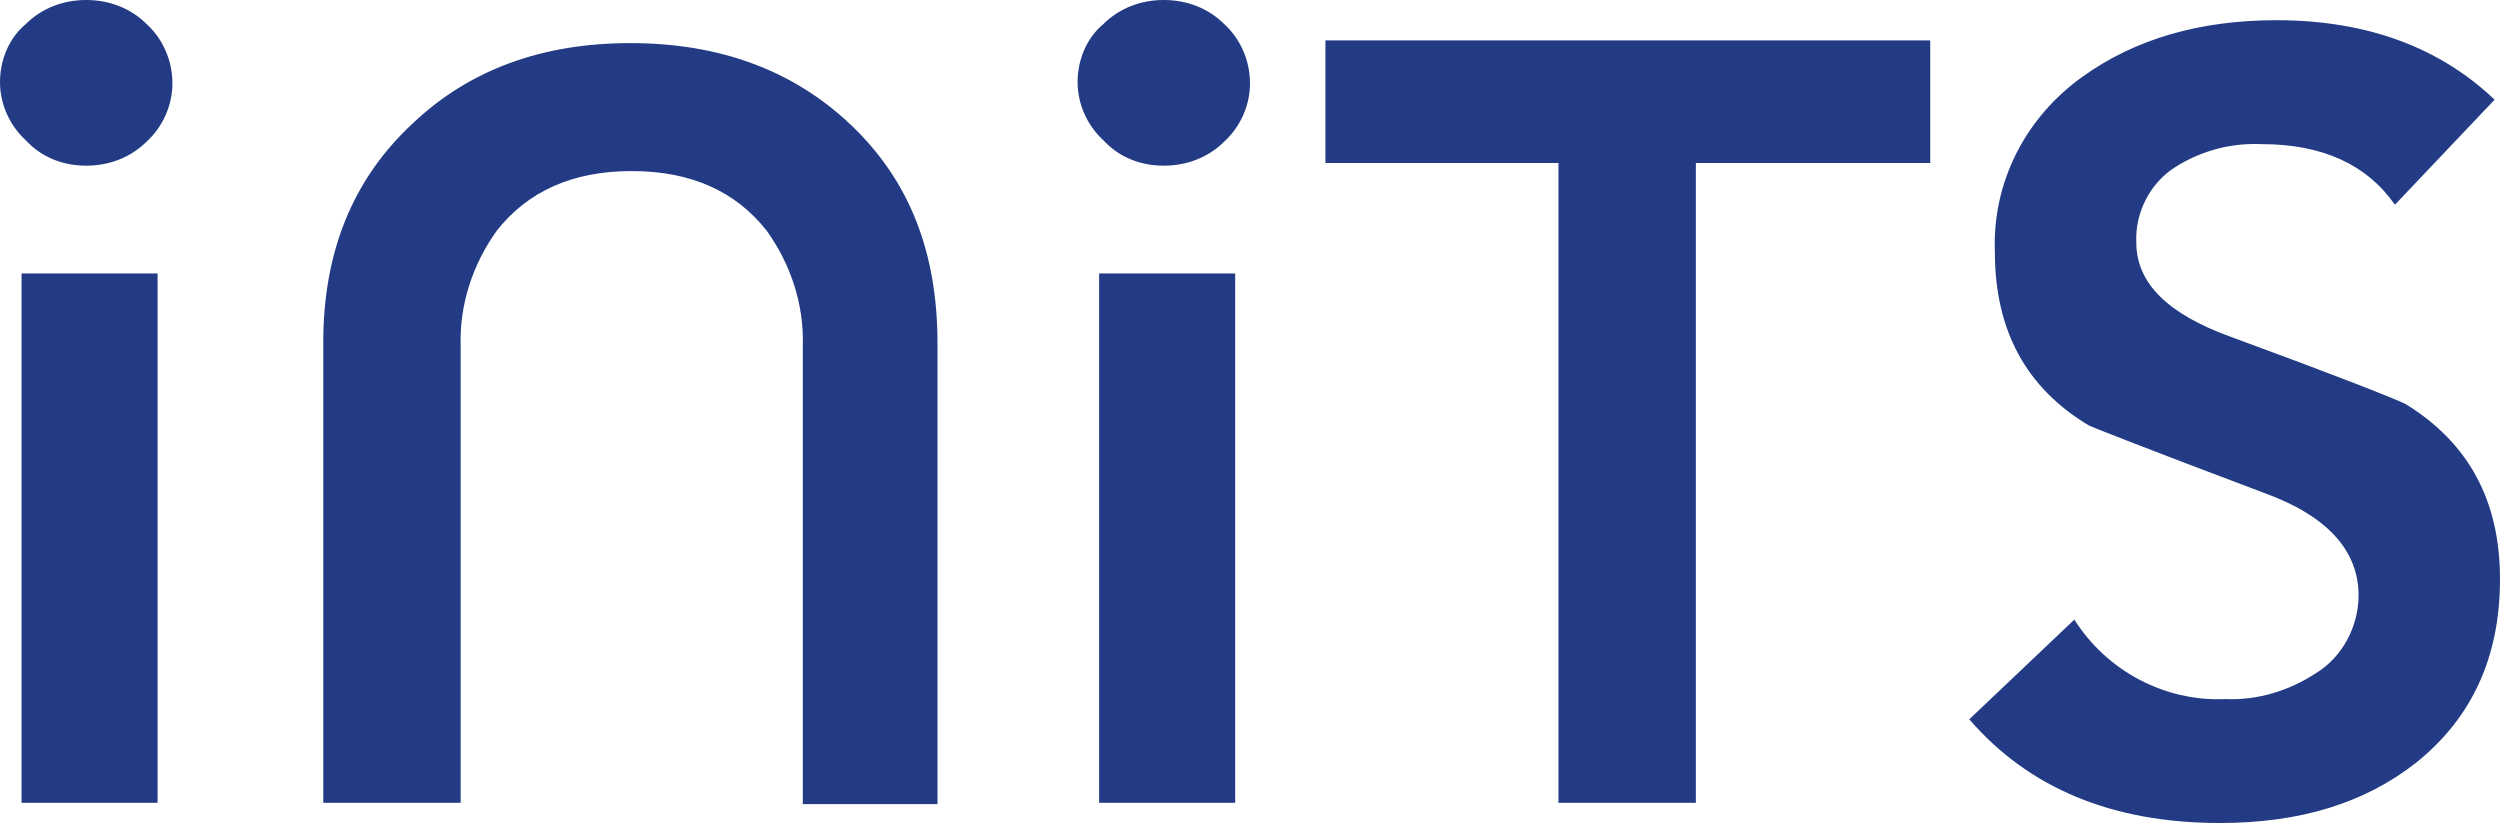 <svg xmlns="http://www.w3.org/2000/svg" viewBox="0 0 185.6 61.1"><path fill="#223b84" d="M1.6 59.6V20.3h10.1v39.3H1.6zm58 0V25.7c.1-3.1-.9-6.1-2.7-8.6-2.3-2.9-5.6-4.4-10-4.4s-7.7 1.5-10 4.4c-1.8 2.5-2.8 5.5-2.7 8.6v33.9H24V25.4c0-6.7 2.2-12.1 6.6-16.2 4.2-4 9.6-6 16.2-6s12.1 2 16.4 6.1c4.3 4.1 6.4 9.4 6.4 16.2v34.2h-10zm22 0V20.3h10.1v39.3H81.6zm34.1 0V12.1H98.4V3h44.9v9.1h-17.4v47.5h-10.2zm69.5-52.2-7.4 7.8c-2.1-3-5.4-4.5-9.9-4.5-2.3-.1-4.5.5-6.4 1.7-1.9 1.2-3 3.4-2.9 5.6 0 3 2.3 5.3 7 7 7.9 2.9 12.2 4.6 13 5 4.7 2.9 7 7.2 7 13s-2.1 10.3-6.2 13.6c-3.8 3-8.6 4.5-14.6 4.5-8 0-14.2-2.6-18.6-7.7L154 46c2.4 3.8 6.7 6.1 11.2 5.9 2.4.1 4.7-.6 6.7-1.9 2-1.2 3.2-3.5 3.2-5.8 0-3.3-2.3-5.9-7-7.6-8.5-3.2-12.8-4.9-13-5-4.7-2.8-7-7.1-7-12.9-.2-5.2 2.3-10 6.5-13 3.9-2.8 8.7-4.2 14.4-4.2 6.7 0 12.1 2 16.2 5.9zM1.9 1.8C3.1.6 4.7 0 6.4 0c1.7 0 3.3.6 4.5 1.8 1.2 1.1 1.9 2.7 1.9 4.4 0 1.6-.7 3.2-1.9 4.3-1.2 1.2-2.8 1.8-4.5 1.8-1.7 0-3.3-.6-4.5-1.9C.7 9.3 0 7.7 0 6.1c0-1.7.7-3.3 1.9-4.3zm80 0C83.1.6 84.7 0 86.4 0c1.7 0 3.3.6 4.5 1.8 1.2 1.1 1.9 2.7 1.9 4.4 0 1.6-.7 3.2-1.9 4.3-1.2 1.2-2.8 1.8-4.5 1.8-1.7 0-3.3-.6-4.5-1.9C80.7 9.3 80 7.7 80 6.1c0-1.7.7-3.3 1.9-4.3z"/></svg>